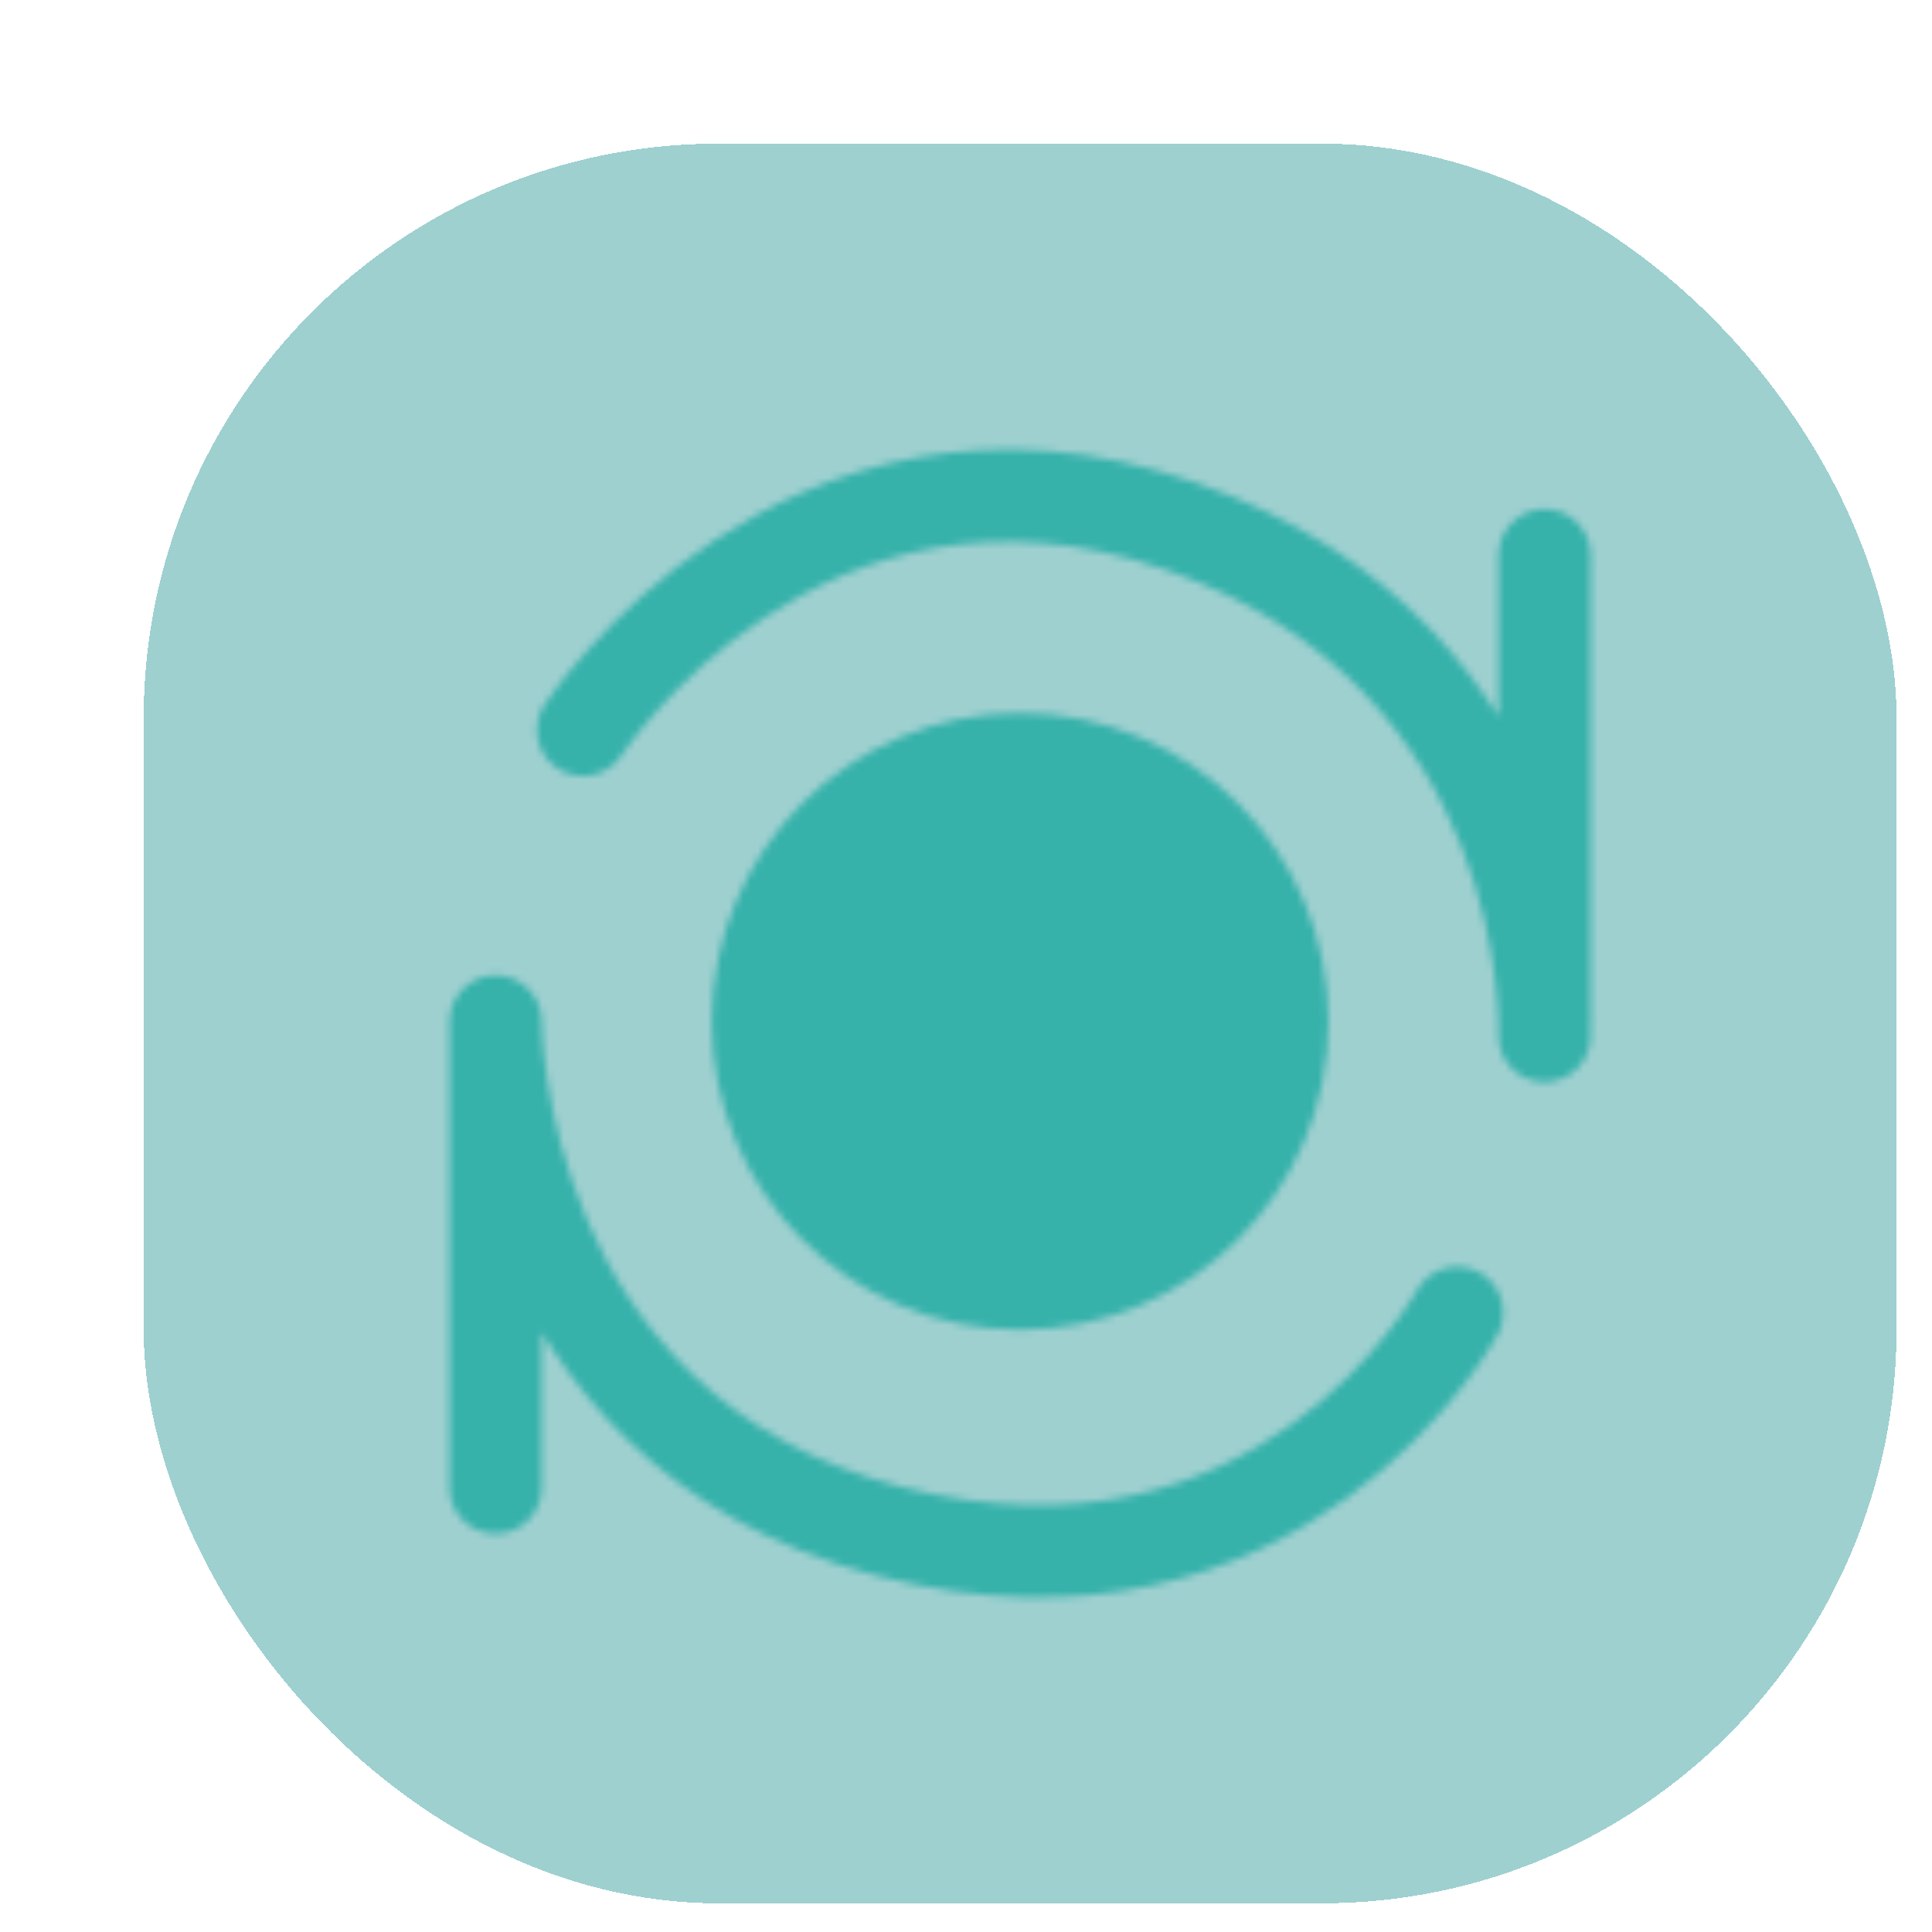 <svg width="269" height="269" viewBox="0 0 269 269" fill="none" xmlns="http://www.w3.org/2000/svg">
<g filter="url(#filter0_d_6513_27406)">
<rect width="244.069" height="245" rx="80" fill="#9ED0D0" shape-rendering="crispEdges"/>
<mask id="mask0_6513_27406" style="mask-type:luminance" maskUnits="userSpaceOnUse" x="42" y="42" width="160" height="161">
<path d="M122.03 158.725C142.197 158.725 158.545 142.377 158.545 122.21C158.545 102.044 142.197 85.695 122.03 85.695C101.864 85.695 85.516 102.044 85.516 122.21C85.516 142.377 101.864 158.725 122.03 158.725Z" fill="white" stroke="white" stroke-width="12.828"/>
<path d="M122.032 134.38C115.309 134.38 109.86 128.931 109.86 122.209C109.86 115.487 115.309 110.037 122.032 110.037C128.754 110.037 134.203 115.487 134.203 122.209C134.203 128.931 128.754 134.38 122.032 134.38Z" fill="black"/>
<path d="M61.172 81.637C61.172 81.637 91.601 34.98 144.344 53.237C197.088 71.494 195.059 124.238 195.059 124.238M182.887 162.781C182.887 162.781 158.544 207.41 103.772 193.21C49 179.01 49 122.209 49 122.209V187.124M195.059 57.294V122.209" stroke="white" stroke-width="12.828" stroke-linecap="round" stroke-linejoin="round"/>
</mask>
<g mask="url(#mask0_6513_27406)">
<path d="M24.656 24.836H219.402V219.581H24.656V24.836Z" fill="#36B2AB"/>
</g>
</g>
<defs>
<filter id="filter0_d_6513_27406" x="0" y="0" width="268.07" height="269" filterUnits="userSpaceOnUse" color-interpolation-filters="sRGB">
<feFlood flood-opacity="0" result="BackgroundImageFix"/>
<feColorMatrix in="SourceAlpha" type="matrix" values="0 0 0 0 0 0 0 0 0 0 0 0 0 0 0 0 0 0 127 0" result="hardAlpha"/>
<feOffset dx="20" dy="20"/>
<feGaussianBlur stdDeviation="2"/>
<feComposite in2="hardAlpha" operator="out"/>
<feColorMatrix type="matrix" values="0 0 0 0 0.542 0 0 0 0 0.84 0 0 0 0 0.859 0 0 0 0.25 0"/>
<feBlend mode="normal" in2="BackgroundImageFix" result="effect1_dropShadow_6513_27406"/>
<feBlend mode="normal" in="SourceGraphic" in2="effect1_dropShadow_6513_27406" result="shape"/>
</filter>
</defs>
</svg>
